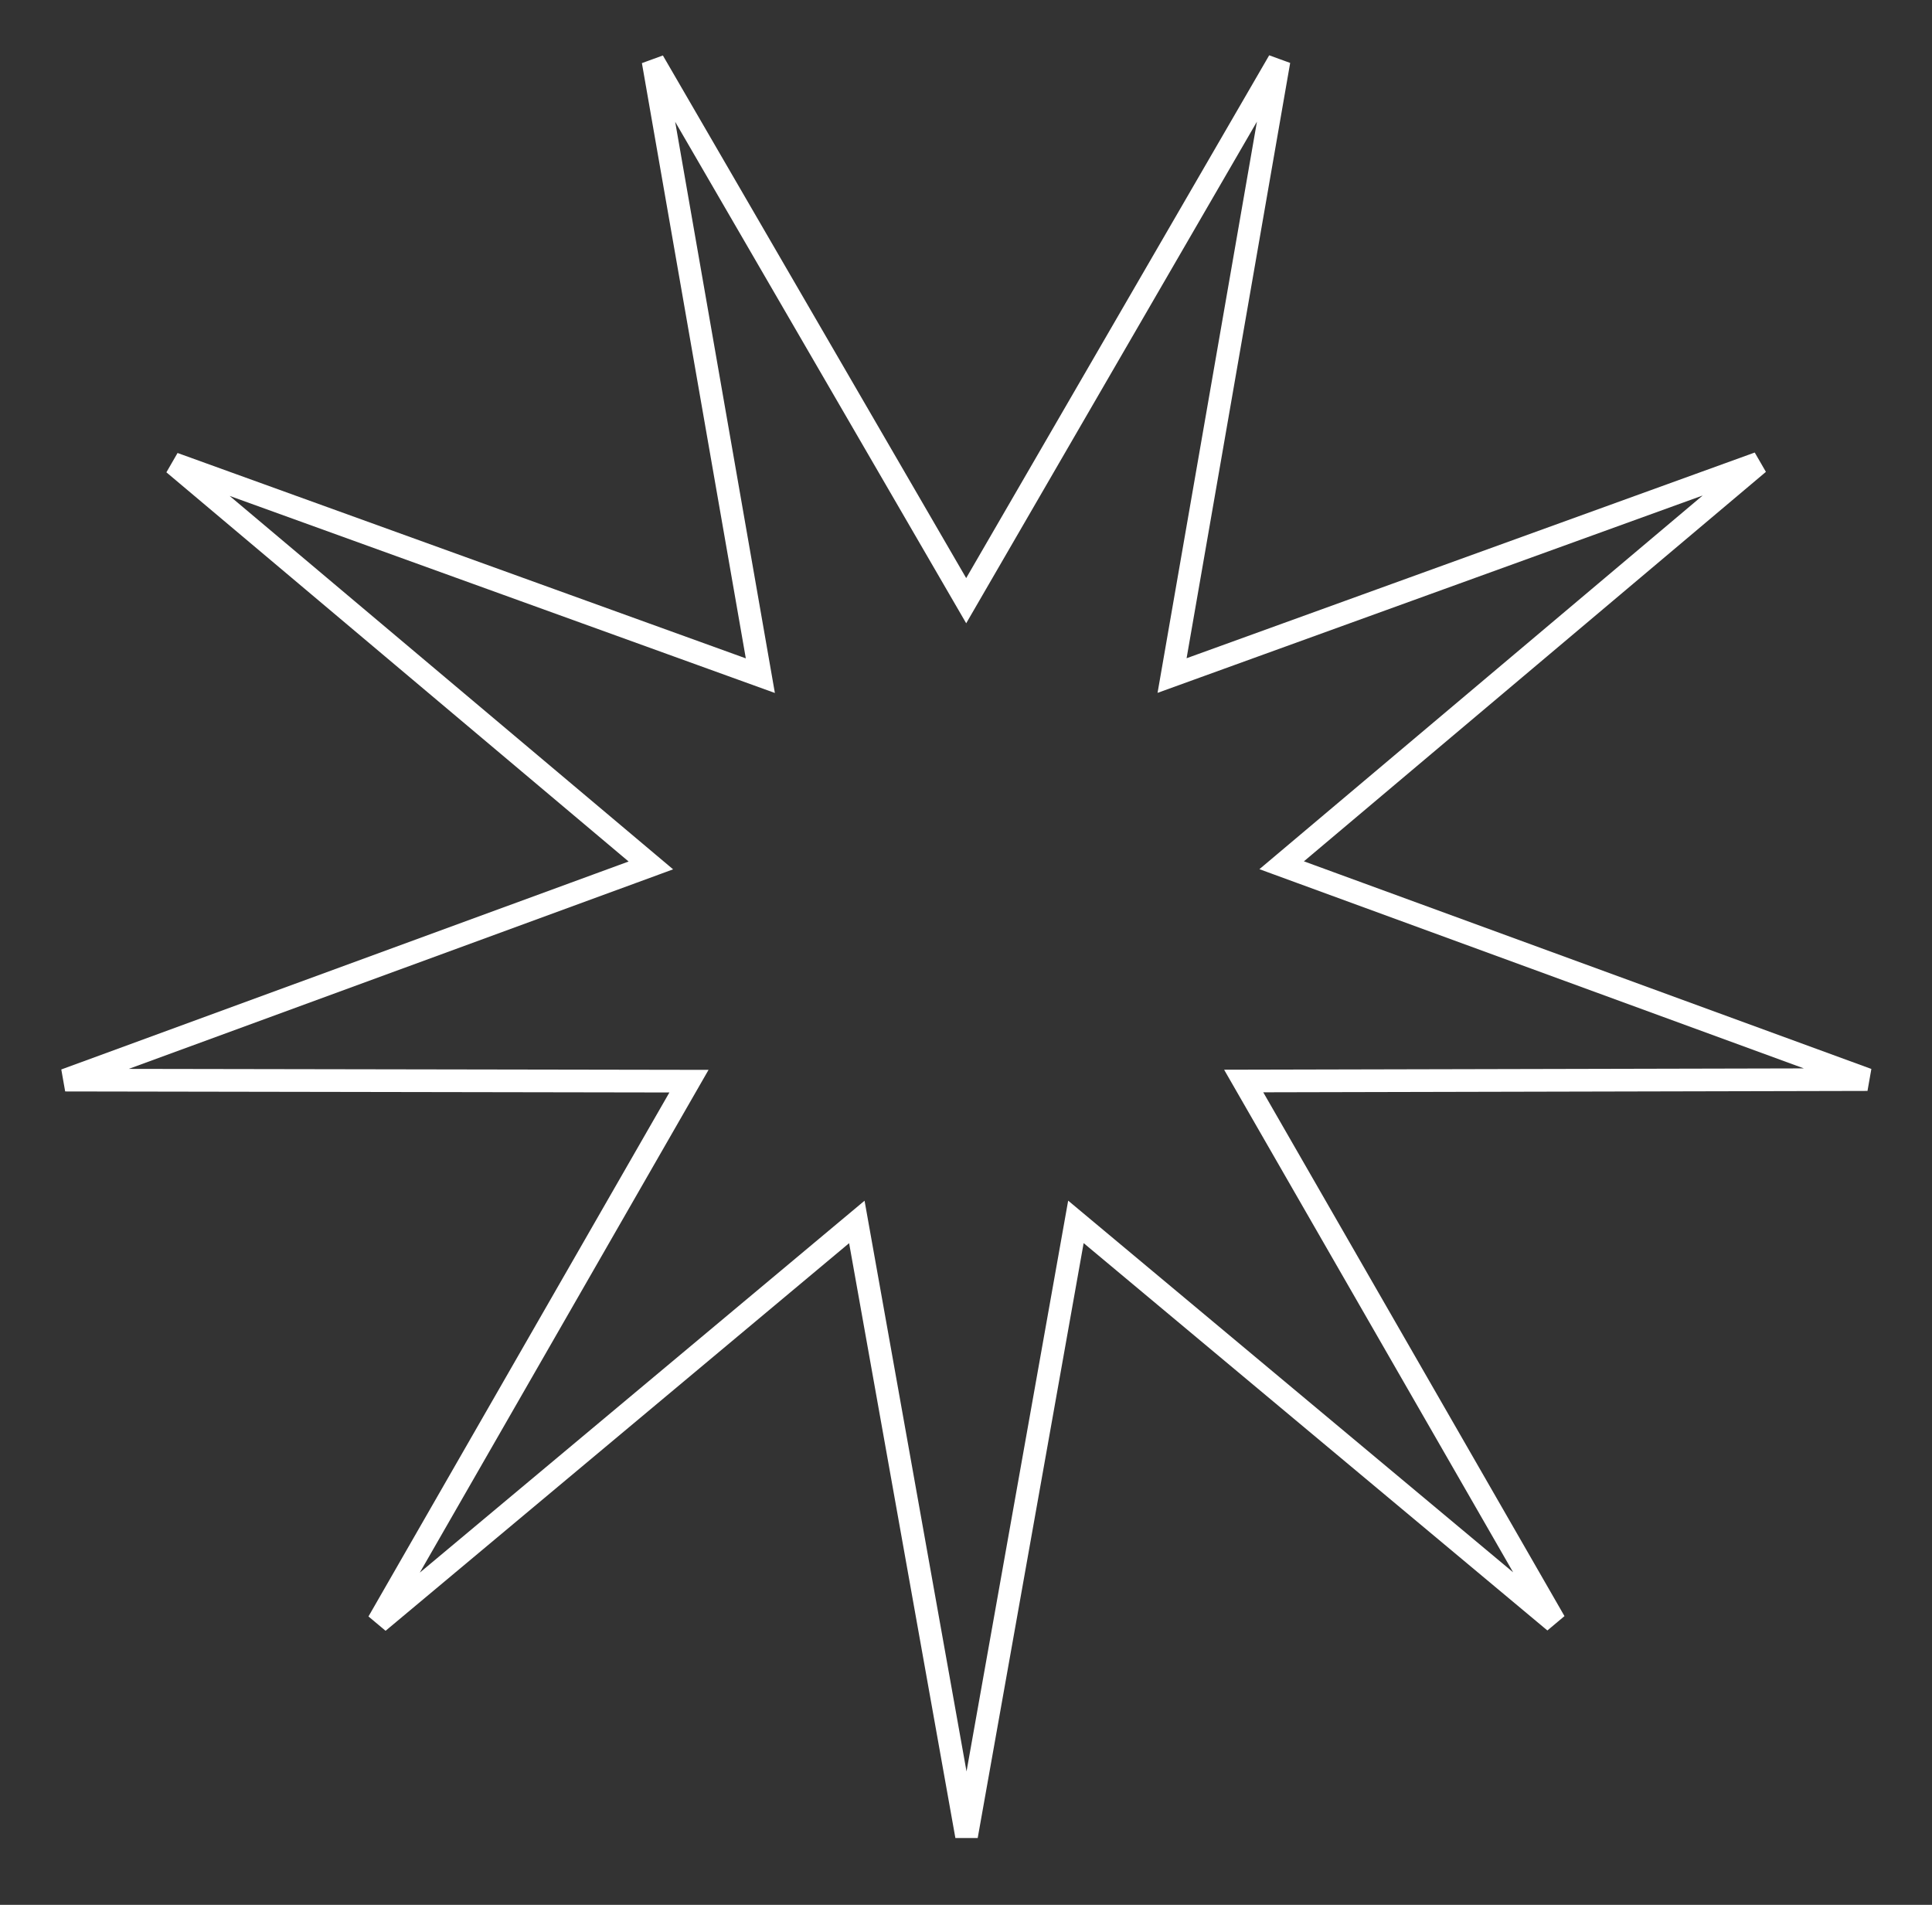 <?xml version="1.0" encoding="UTF-8"?> <svg xmlns="http://www.w3.org/2000/svg" width="426" height="420" viewBox="0 0 426 420" fill="none"><rect x="0" y="0" width="426" height="420" fill="#333333" stroke="none"/> <path d="M236.478 273.657L237.234 269.413L240.542 272.177L342.797 357.584L276.377 242.089L274.228 238.353L278.539 238.343L411.77 238.041L286.651 192.261L282.603 190.779L285.898 188.001L387.765 102.13L262.491 147.486L258.438 148.953L259.177 144.706L282.015 13.447L215.203 128.716L213.042 132.445L210.878 128.717L144.001 13.486L166.913 144.733L167.655 148.979L163.601 147.514L38.301 102.23L140.217 188.043L143.514 190.819L139.467 192.303L14.374 238.155L147.606 238.381L151.916 238.388L149.769 242.126L83.416 357.659L185.622 272.192L188.929 269.427L189.687 273.67L213.12 404.825L236.478 273.657Z" stroke="white" stroke-width="5"></path> </svg> 